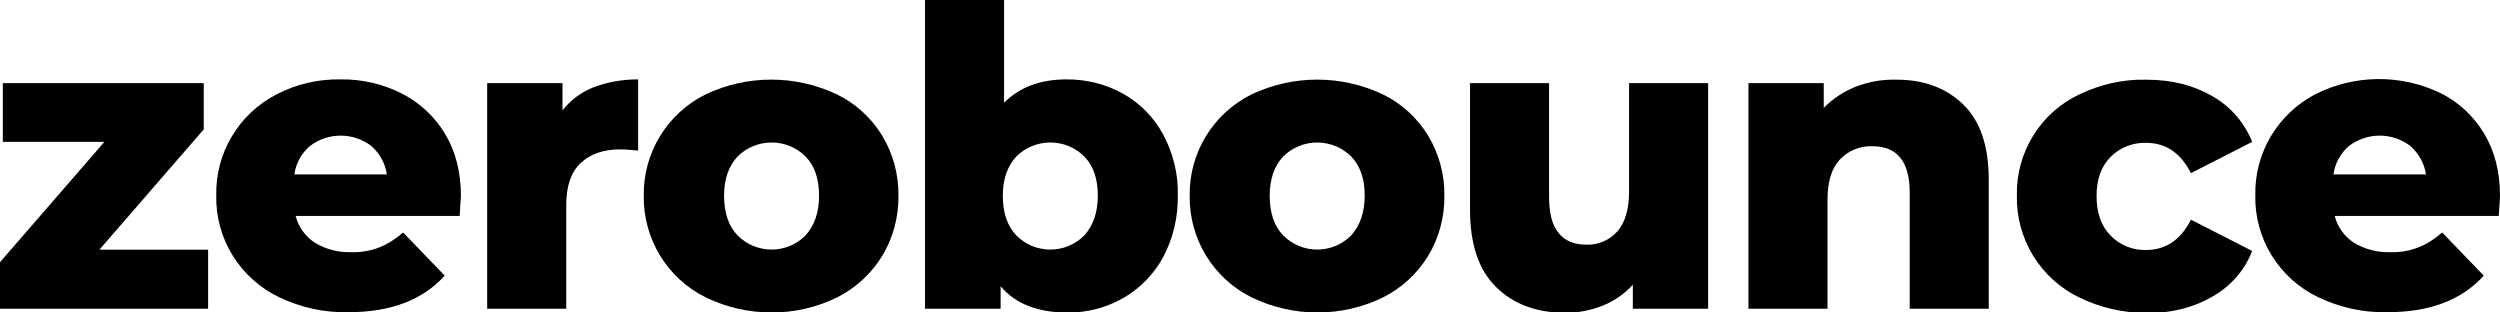 <?xml version="1.0" encoding="utf-8"?>
<svg
  version="1.1"
  id="b4f251d7-b6bc-444d-8a96-0e27620e9946"
  xmlns="http://www.w3.org/2000/svg"
  xmlns:xlink="http://www.w3.org/1999/xlink"
  x="0px"
  y="0px"
  viewBox="0 0 800 100"
  style="enable-background: new 0 0 800 100"
  xml:space="preserve"
>
  <style type="text/css">
    .st0 {
      fill: #000000;
    }
  </style>
  <g>
    <path
      class="st0"
      d="M66.6,79.9v18.9H0V83.9l33.4-38.5H0.9V26.6h64.3v14.8L31.8,79.9H66.6z"
    />
    <path
      class="st0"
      d="M147.1,69.1H94.6c0.9,3.5,3.1,6.6,6.2,8.6c3.5,2.1,7.5,3.1,11.5,3c3.1,0.1,6.1-0.4,9-1.5
		c2.8-1.1,5.4-2.8,7.7-4.8l13.3,13.8c-7,7.8-17.3,11.7-30.8,11.7c-7.7,0.2-15.3-1.5-22.2-4.8c-12.5-6-20.4-18.7-20.1-32.6
		C68.9,49,76.4,36.4,88.5,30.2c6.3-3.3,13.3-4.9,20.4-4.8c6.8-0.1,13.5,1.4,19.6,4.5c5.8,2.9,10.6,7.4,13.9,12.9
		c3.4,5.6,5.1,12.3,5.1,20C147.5,63,147.3,65.1,147.1,69.1z M99.2,46.7c-2.7,2.3-4.5,5.5-5,9.1h29.6c-0.5-3.5-2.3-6.7-5-9.1
		C113,42.3,105,42.3,99.2,46.7z"
    />
    <path
      class="st0"
      d="M190,27.9c4.5-1.7,9.3-2.5,14.2-2.5v22.8c-1.9-0.2-3.8-0.4-5.7-0.4c-5.4,0-9.7,1.5-12.7,4.4
		c-3.1,2.9-4.6,7.4-4.6,13.4v33.2h-25.3V26.6H180v8.7C182.6,32,186.1,29.4,190,27.9z"
    />
    <path
      class="st0"
      d="M225.9,95.2c-12.4-6.1-20.1-18.8-19.9-32.6c-0.2-13.7,7.5-26.3,19.8-32.4c13.3-6.3,28.7-6.3,42,0
		c6,2.9,11,7.5,14.5,13.2c3.5,5.8,5.3,12.5,5.2,19.2c0.1,6.8-1.7,13.5-5.2,19.3c-3.5,5.7-8.5,10.3-14.5,13.3
		C254.7,101.6,239.2,101.6,225.9,95.2L225.9,95.2z M257.8,75.3c2.8-3.1,4.3-7.3,4.3-12.7c0-5.3-1.4-9.5-4.3-12.5c-6-6-15.8-6-21.8,0
		l0,0c-2.8,3-4.3,7.2-4.3,12.5c0,5.4,1.4,9.7,4.3,12.7c5.9,6,15.6,6.1,21.6,0.2C257.6,75.4,257.7,75.4,257.8,75.3z"
    />
    <path
      class="st0"
      d="M359.4,30c5.4,3,9.8,7.5,12.8,13c3.2,6,4.9,12.8,4.7,19.6c0.1,6.9-1.5,13.7-4.7,19.7c-3,5.5-7.4,10-12.8,13.1
		c-5.5,3.1-11.6,4.7-17.9,4.6c-9.5,0-16.6-2.8-21.3-8.4v7.2H296V0h25.3v32.9c4.9-5,11.6-7.5,20.1-7.5
		C347.7,25.4,353.9,26.9,359.4,30z M347,75.3c2.8-3.1,4.3-7.3,4.3-12.7c0-5.3-1.4-9.5-4.3-12.5c-6-6-15.8-6-21.8,0l0,0
		c-2.8,3-4.3,7.2-4.3,12.5c0,5.4,1.4,9.7,4.3,12.7c5.9,6,15.6,6.1,21.6,0.2C346.9,75.4,347,75.4,347,75.3z"
    />
    <path
      class="st0"
      d="M400.6,95.2c-12.4-6.1-20.1-18.8-19.9-32.6c-0.2-13.7,7.5-26.3,19.8-32.4c13.3-6.3,28.7-6.3,42,0
		c6,2.9,11,7.5,14.5,13.2c3.5,5.8,5.3,12.5,5.2,19.2c0.1,6.8-1.7,13.5-5.2,19.3c-3.5,5.7-8.5,10.3-14.5,13.3
		C429.3,101.6,413.9,101.6,400.6,95.2z M432.4,75.3c2.8-3.1,4.3-7.3,4.3-12.7c0-5.3-1.4-9.5-4.3-12.5c-6-6-15.8-6-21.8,0l0,0
		c-2.8,3-4.3,7.2-4.3,12.5c0,5.4,1.4,9.7,4.3,12.7c5.9,6,15.6,6.1,21.6,0.2C432.3,75.4,432.4,75.4,432.4,75.3z"
    />
    <path
      class="st0"
      d="M546.6,26.6v72.2h-24.1v-7.7c-2.6,2.9-5.9,5.2-9.6,6.7c-3.8,1.5-7.8,2.3-11.9,2.3c-9.3,0-16.8-2.8-22.3-8.3
		c-5.6-5.5-8.3-13.8-8.3-24.8V26.6h25.3v36.2c0,5.4,1,9.4,3.1,11.8c2,2.5,5,3.7,8.9,3.7c3.7,0.1,7.3-1.4,9.8-4.2
		c2.5-2.8,3.8-7.1,3.8-12.8V26.6L546.6,26.6z"
    />
    <path
      class="st0"
      d="M628.2,33.4c5.5,5.3,8.2,13.4,8.2,24.1v41.3h-25.3V61.6c0-9.9-4-14.8-11.9-14.8c-3.9-0.2-7.8,1.4-10.5,4.3
		c-2.6,2.8-3.9,7.1-3.9,12.8v34.9h-25.3V26.6h24.1v7.9c2.9-2.9,6.3-5.2,10.1-6.7c4.1-1.6,8.4-2.4,12.8-2.3
		C615.5,25.4,622.7,28.1,628.2,33.4z"
    />
    <path
      class="st0"
      d="M665.4,95.2c-12.5-6-20.3-18.8-20-32.6c-0.3-13.8,7.5-26.5,20-32.4c6.7-3.2,14-4.9,21.4-4.7
		c8.2,0,15.2,1.8,21.2,5.3c5.8,3.3,10.2,8.4,12.7,14.6l-19.6,10c-3.3-6.5-8.1-9.7-14.4-9.7c-4.2-0.1-8.3,1.5-11.3,4.5
		c-3,3-4.5,7.2-4.5,12.5c0,5.4,1.5,9.7,4.5,12.7c2.9,3,7,4.7,11.3,4.6c6.3,0,11.1-3.2,14.4-9.7l19.6,10c-2.4,6.2-6.9,11.3-12.7,14.6
		c-6,3.5-13,5.3-21.2,5.3C679.5,100.1,672.1,98.5,665.4,95.2z"
    />
    <path
      class="st0"
      d="M799.6,69.1h-52.5c0.9,3.5,3.1,6.6,6.2,8.6c3.5,2.1,7.5,3.1,11.5,3c3.1,0.1,6.1-0.4,9-1.5
		c2.8-1.1,5.4-2.8,7.7-4.8l13.3,13.8c-7,7.8-17.3,11.7-30.8,11.7c-7.7,0.2-15.3-1.5-22.2-4.8c-12.5-6-20.4-18.7-20.1-32.6
		c-0.3-13.6,7.2-26.1,19.3-32.4c12.6-6.3,27.3-6.4,40-0.3c5.8,2.9,10.6,7.4,13.9,12.9c3.4,5.6,5.1,12.3,5.1,20
		C800,63,799.9,65.1,799.6,69.1z M751.7,46.7c-2.7,2.3-4.5,5.5-5,9.1h29.6c-0.5-3.5-2.3-6.7-5-9.1C765.5,42.3,757.5,42.3,751.7,46.7
		L751.7,46.7z"
    />
  </g>
  <g>
    <path
      d="M66.6-54.4v18.9H0v-14.9l33.4-38.5H0.9v-18.8h64.3v14.8L31.8-54.4H66.6z"
    />
    <path
      d="M147.1-65.1H94.6c0.9,3.5,3.1,6.6,6.2,8.6c3.5,2.1,7.5,3.1,11.5,3c3.1,0.1,6.1-0.4,9-1.5c2.8-1.1,5.4-2.8,7.7-4.8L142.3-46
		c-7,7.8-17.3,11.7-30.8,11.7c-7.7,0.2-15.3-1.5-22.2-4.8c-12.5-6-20.4-18.7-20.1-32.6c-0.3-13.6,7.2-26.1,19.3-32.4
		c6.3-3.3,13.3-4.9,20.4-4.8c6.8-0.1,13.5,1.4,19.6,4.5c5.8,2.9,10.6,7.4,13.9,12.9c3.4,5.6,5.1,12.3,5.1,20
		C147.5-71.2,147.3-69.1,147.1-65.1z M99.2-87.5c-2.7,2.3-4.5,5.5-5,9.1h29.6c-0.5-3.5-2.3-6.7-5-9.1C113-91.9,105-91.9,99.2-87.5z"
    />
    <path
      d="M190-106.3c4.5-1.7,9.3-2.5,14.2-2.5V-86c-1.9-0.2-3.8-0.4-5.7-0.4c-5.4,0-9.7,1.5-12.7,4.4c-3.1,2.9-4.6,7.4-4.6,13.4
		v33.2h-25.3v-72.2H180v8.7C182.6-102.3,186.1-104.8,190-106.3z"
    />
    <path
      d="M225.9-39c-12.4-6.1-20.1-18.8-19.9-32.6c-0.2-13.7,7.5-26.3,19.8-32.4c13.3-6.3,28.7-6.3,42,0c6,2.9,11,7.5,14.5,13.2
		c3.5,5.8,5.3,12.5,5.2,19.2c0.1,6.8-1.7,13.5-5.2,19.3c-3.5,5.7-8.5,10.3-14.5,13.3C254.7-32.7,239.2-32.7,225.9-39L225.9-39z
		 M257.8-59c2.8-3.1,4.3-7.3,4.3-12.7c0-5.3-1.4-9.5-4.3-12.5c-6-6-15.8-6-21.8,0l0,0c-2.8,3-4.3,7.2-4.3,12.5
		c0,5.4,1.4,9.7,4.3,12.7c5.9,6,15.6,6.1,21.6,0.2C257.6-58.8,257.7-58.9,257.8-59z"
    />
    <path
      d="M359.4-104.3c5.4,3,9.8,7.5,12.8,13c3.2,6,4.9,12.8,4.7,19.6c0.1,6.9-1.5,13.7-4.7,19.7c-3,5.5-7.4,10-12.8,13.1
		c-5.5,3.1-11.6,4.7-17.9,4.6c-9.5,0-16.6-2.8-21.3-8.4v7.2H296v-98.8h25.3v32.9c4.9-5,11.6-7.5,20.1-7.5
		C347.7-108.9,353.9-107.3,359.4-104.3z M347-59c2.8-3.1,4.3-7.3,4.3-12.7c0-5.3-1.4-9.5-4.3-12.5c-6-6-15.8-6-21.8,0l0,0
		c-2.8,3-4.3,7.2-4.3,12.5c0,5.4,1.4,9.7,4.3,12.7c5.9,6,15.6,6.1,21.6,0.2C346.9-58.8,347-58.9,347-59z"
    />
    <path
      d="M400.6-39c-12.4-6.1-20.1-18.8-19.9-32.6c-0.2-13.7,7.5-26.3,19.8-32.4c13.3-6.3,28.7-6.3,42,0c6,2.9,11,7.5,14.5,13.2
		c3.5,5.8,5.3,12.5,5.2,19.2c0.1,6.8-1.7,13.5-5.2,19.3c-3.5,5.7-8.5,10.3-14.5,13.3C429.3-32.7,413.9-32.7,400.6-39z M432.4-59
		c2.8-3.1,4.3-7.3,4.3-12.7c0-5.3-1.4-9.5-4.3-12.5c-6-6-15.8-6-21.8,0l0,0c-2.8,3-4.3,7.2-4.3,12.5c0,5.4,1.4,9.7,4.3,12.7
		c5.9,6,15.6,6.1,21.6,0.2C432.3-58.8,432.4-58.9,432.4-59z"
    />
    <path
      d="M546.6-107.6v72.2h-24.1v-7.7c-2.6,2.9-5.9,5.2-9.6,6.7c-3.8,1.5-7.8,2.3-11.9,2.3c-9.3,0-16.8-2.8-22.3-8.3
		c-5.6-5.5-8.3-13.8-8.3-24.8v-40.3h25.3v36.2c0,5.4,1,9.4,3.1,11.8c2,2.5,5,3.7,8.9,3.7c3.7,0.1,7.3-1.4,9.8-4.2
		c2.5-2.8,3.8-7.1,3.8-12.8v-34.8L546.6-107.6z"
    />
    <path
      d="M628.2-100.8c5.5,5.3,8.2,13.4,8.2,24.1v41.3h-25.3v-37.1c0-9.9-4-14.8-11.9-14.8c-3.9-0.2-7.8,1.4-10.5,4.3
		c-2.6,2.8-3.9,7.1-3.9,12.8v34.9h-25.3v-72.2h24.1v7.9c2.9-2.9,6.3-5.2,10.1-6.7c4.1-1.6,8.4-2.4,12.8-2.3
		C615.5-108.8,622.7-106.1,628.2-100.8z"
    />
    <path
      d="M665.4-39c-12.5-6-20.3-18.8-20-32.6c-0.3-13.8,7.5-26.5,20-32.4c6.7-3.2,14-4.9,21.4-4.7c8.2,0,15.2,1.8,21.2,5.3
		c5.8,3.3,10.2,8.4,12.7,14.6l-19.6,10c-3.3-6.5-8.1-9.7-14.4-9.7c-4.2-0.1-8.3,1.5-11.3,4.5c-3,3-4.5,7.2-4.5,12.5
		c0,5.4,1.5,9.7,4.5,12.7c2.9,3,7,4.7,11.3,4.6c6.3,0,11.1-3.2,14.4-9.7l19.6,10c-2.4,6.2-6.9,11.3-12.7,14.6
		c-6,3.5-13,5.3-21.2,5.3C679.5-34.1,672.1-35.8,665.4-39z"
    />
    <path
      d="M799.6-65.1h-52.5c0.9,3.5,3.1,6.6,6.2,8.6c3.5,2.1,7.5,3.1,11.5,3c3.1,0.1,6.1-0.4,9-1.5c2.8-1.1,5.4-2.8,7.7-4.8
		L794.8-46c-7,7.8-17.3,11.7-30.8,11.7c-7.7,0.2-15.3-1.5-22.2-4.8c-12.5-6-20.4-18.7-20.1-32.6c-0.3-13.6,7.2-26.1,19.3-32.4
		c12.6-6.3,27.3-6.4,40-0.3c5.8,2.9,10.6,7.4,13.9,12.9c3.4,5.6,5.1,12.3,5.1,20C800-71.2,799.9-69.1,799.6-65.1z M751.7-87.5
		c-2.7,2.3-4.5,5.5-5,9.1h29.6c-0.5-3.5-2.3-6.7-5-9.1C765.5-91.9,757.5-91.9,751.7-87.5L751.7-87.5z"
    />
  </g>
</svg>
